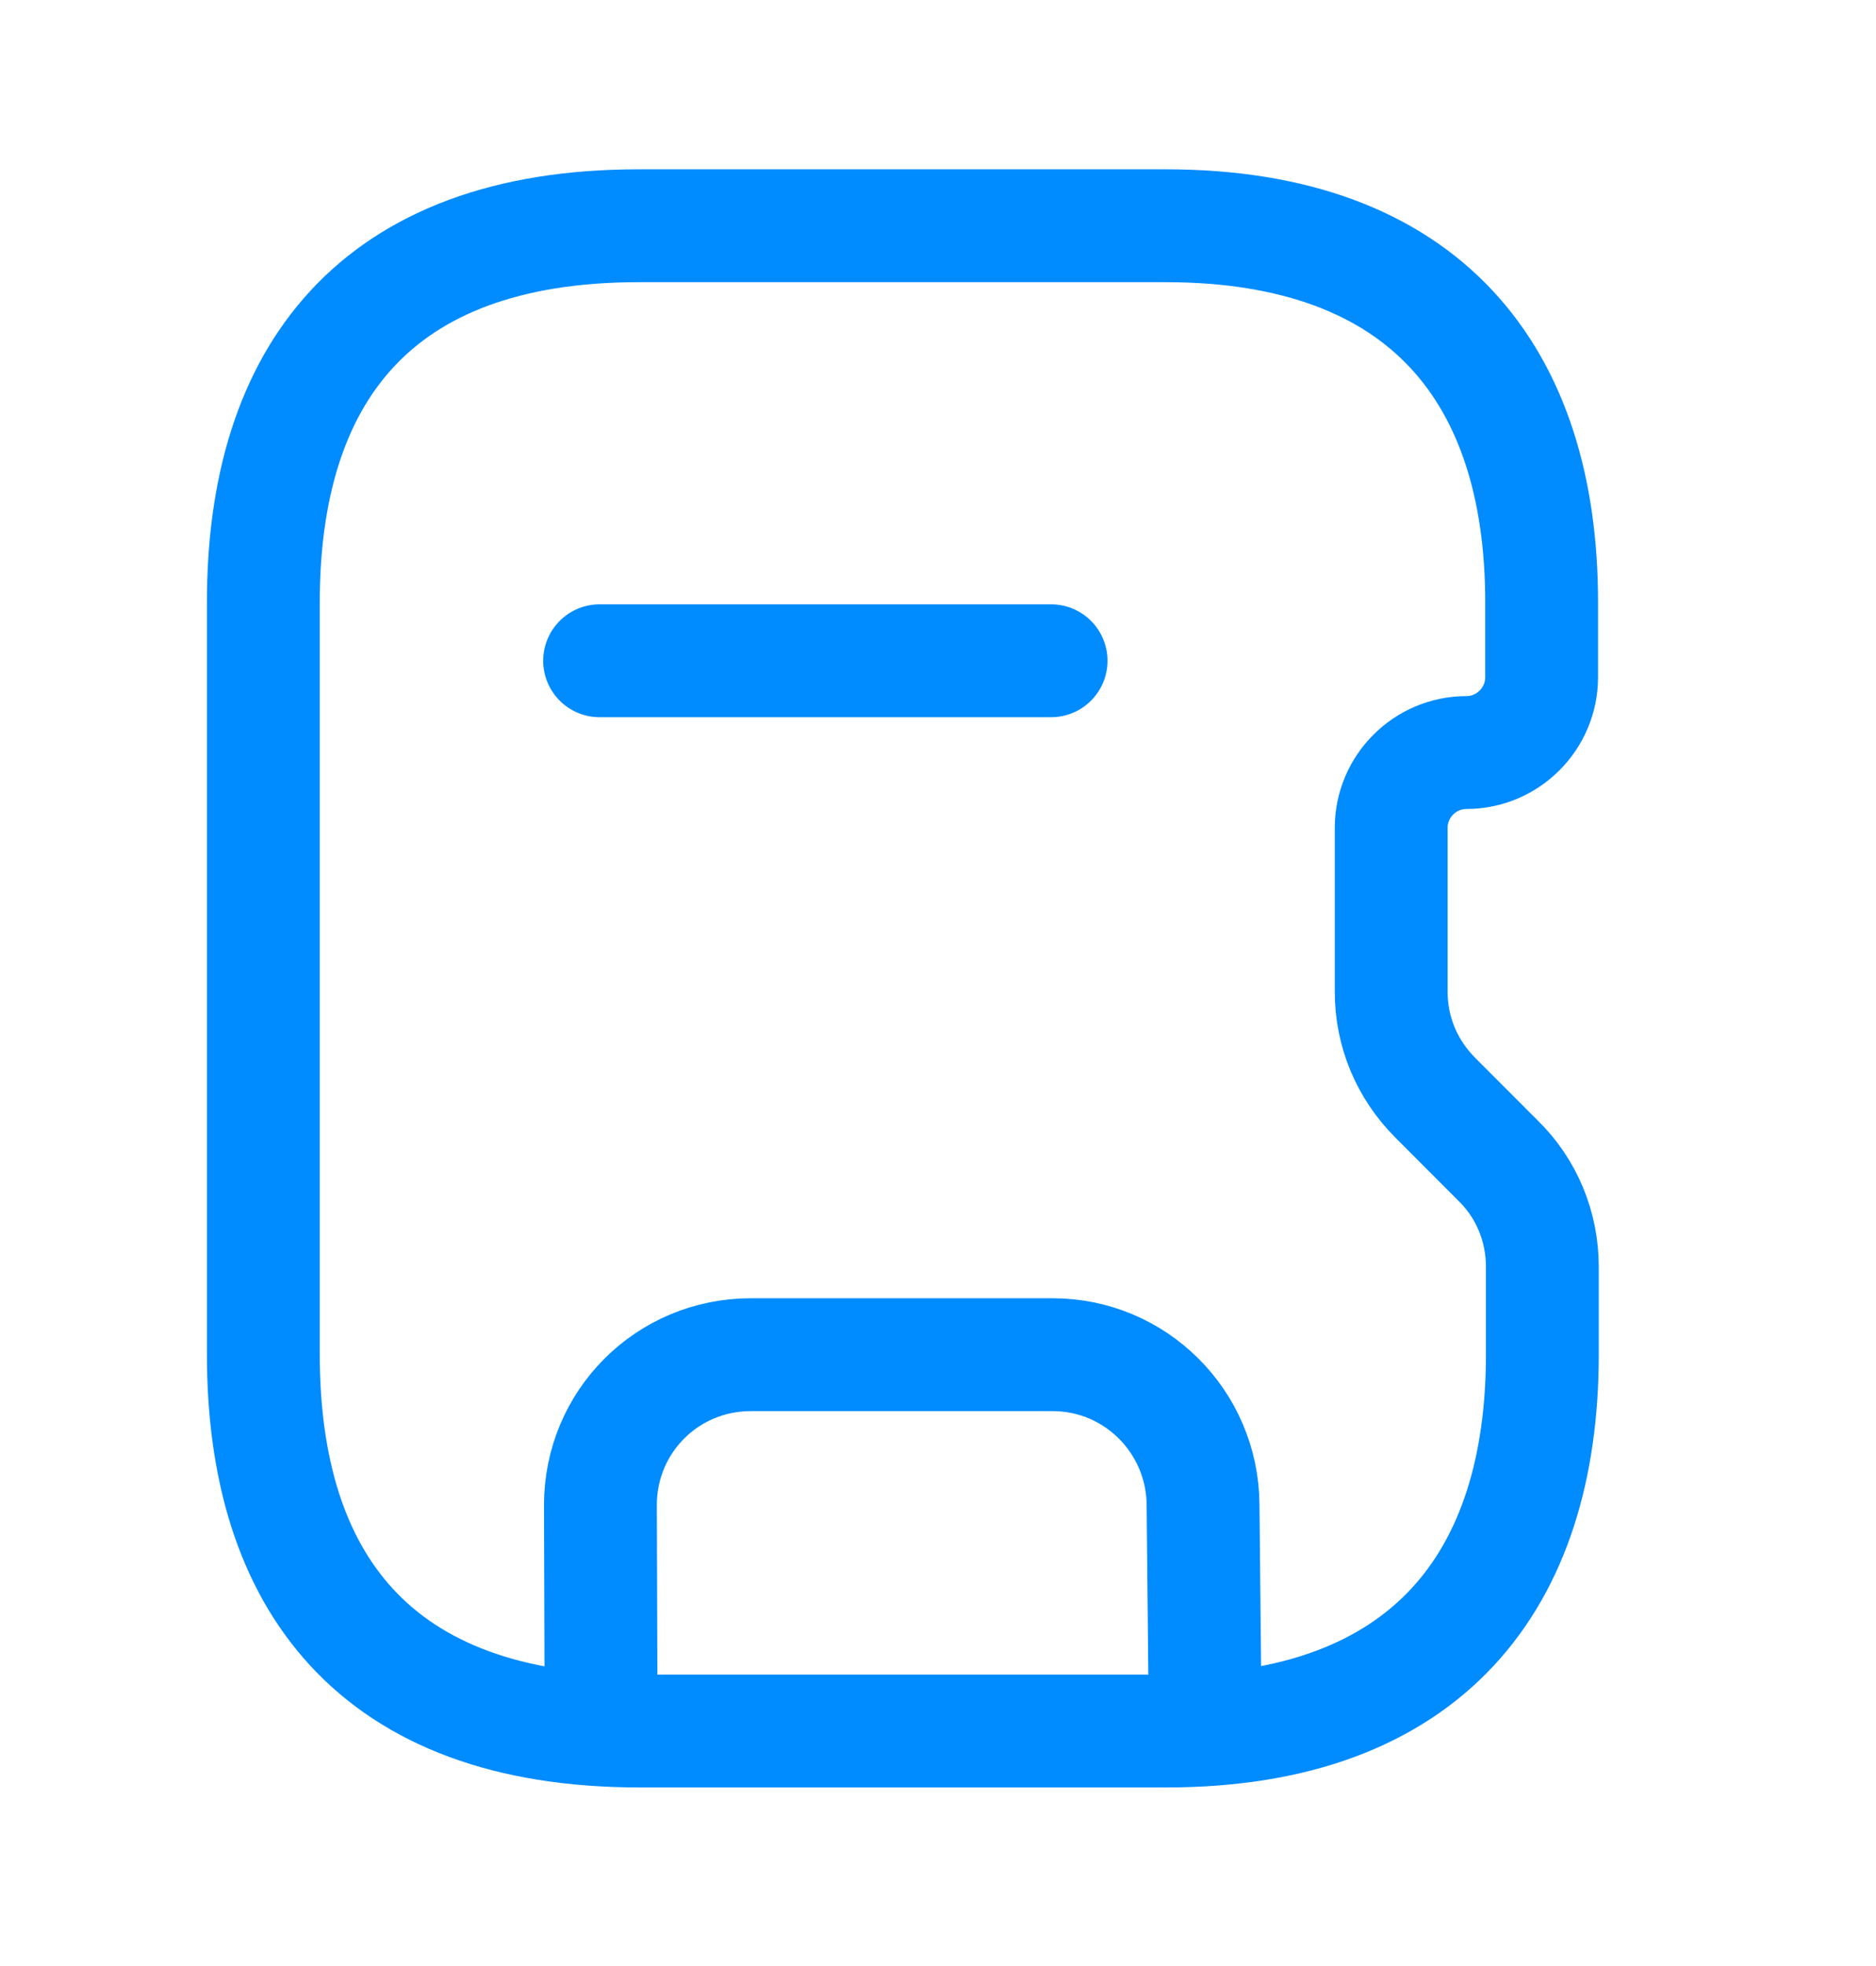 <svg width="21" height="22" viewBox="0 0 21 22" fill="none" xmlns="http://www.w3.org/2000/svg">
<path d="M2.948 6.737V15.159C2.948 17.686 4.186 19.37 7.159 19.37H13.054C15.977 19.37 17.265 17.686 17.265 15.159V14.174C17.265 13.727 17.089 13.298 16.768 12.986L16.07 12.287C15.749 11.967 15.573 11.546 15.573 11.099V9.263C15.573 8.8 15.952 8.421 16.415 8.421C16.878 8.421 17.257 8.042 17.257 7.579V6.737C17.257 4.21 15.968 2.526 13.046 2.526H7.15C4.186 2.526 2.948 4.21 2.948 6.737Z" stroke="#008BFF" stroke-width="1.263" stroke-linecap="round" stroke-linejoin="round"/>
<path d="M6.729 19.345L6.721 16.843C6.721 15.908 7.47 15.159 8.405 15.159H11.783C12.709 15.159 13.459 15.908 13.467 16.835L13.492 19.353" stroke="#008BFF" stroke-width="1.263" stroke-linecap="round" stroke-linejoin="round"/>
<path d="M11.766 7.394H6.712" stroke="#008BFF" stroke-width="1.263" stroke-linecap="round" stroke-linejoin="round"/>
</svg>
